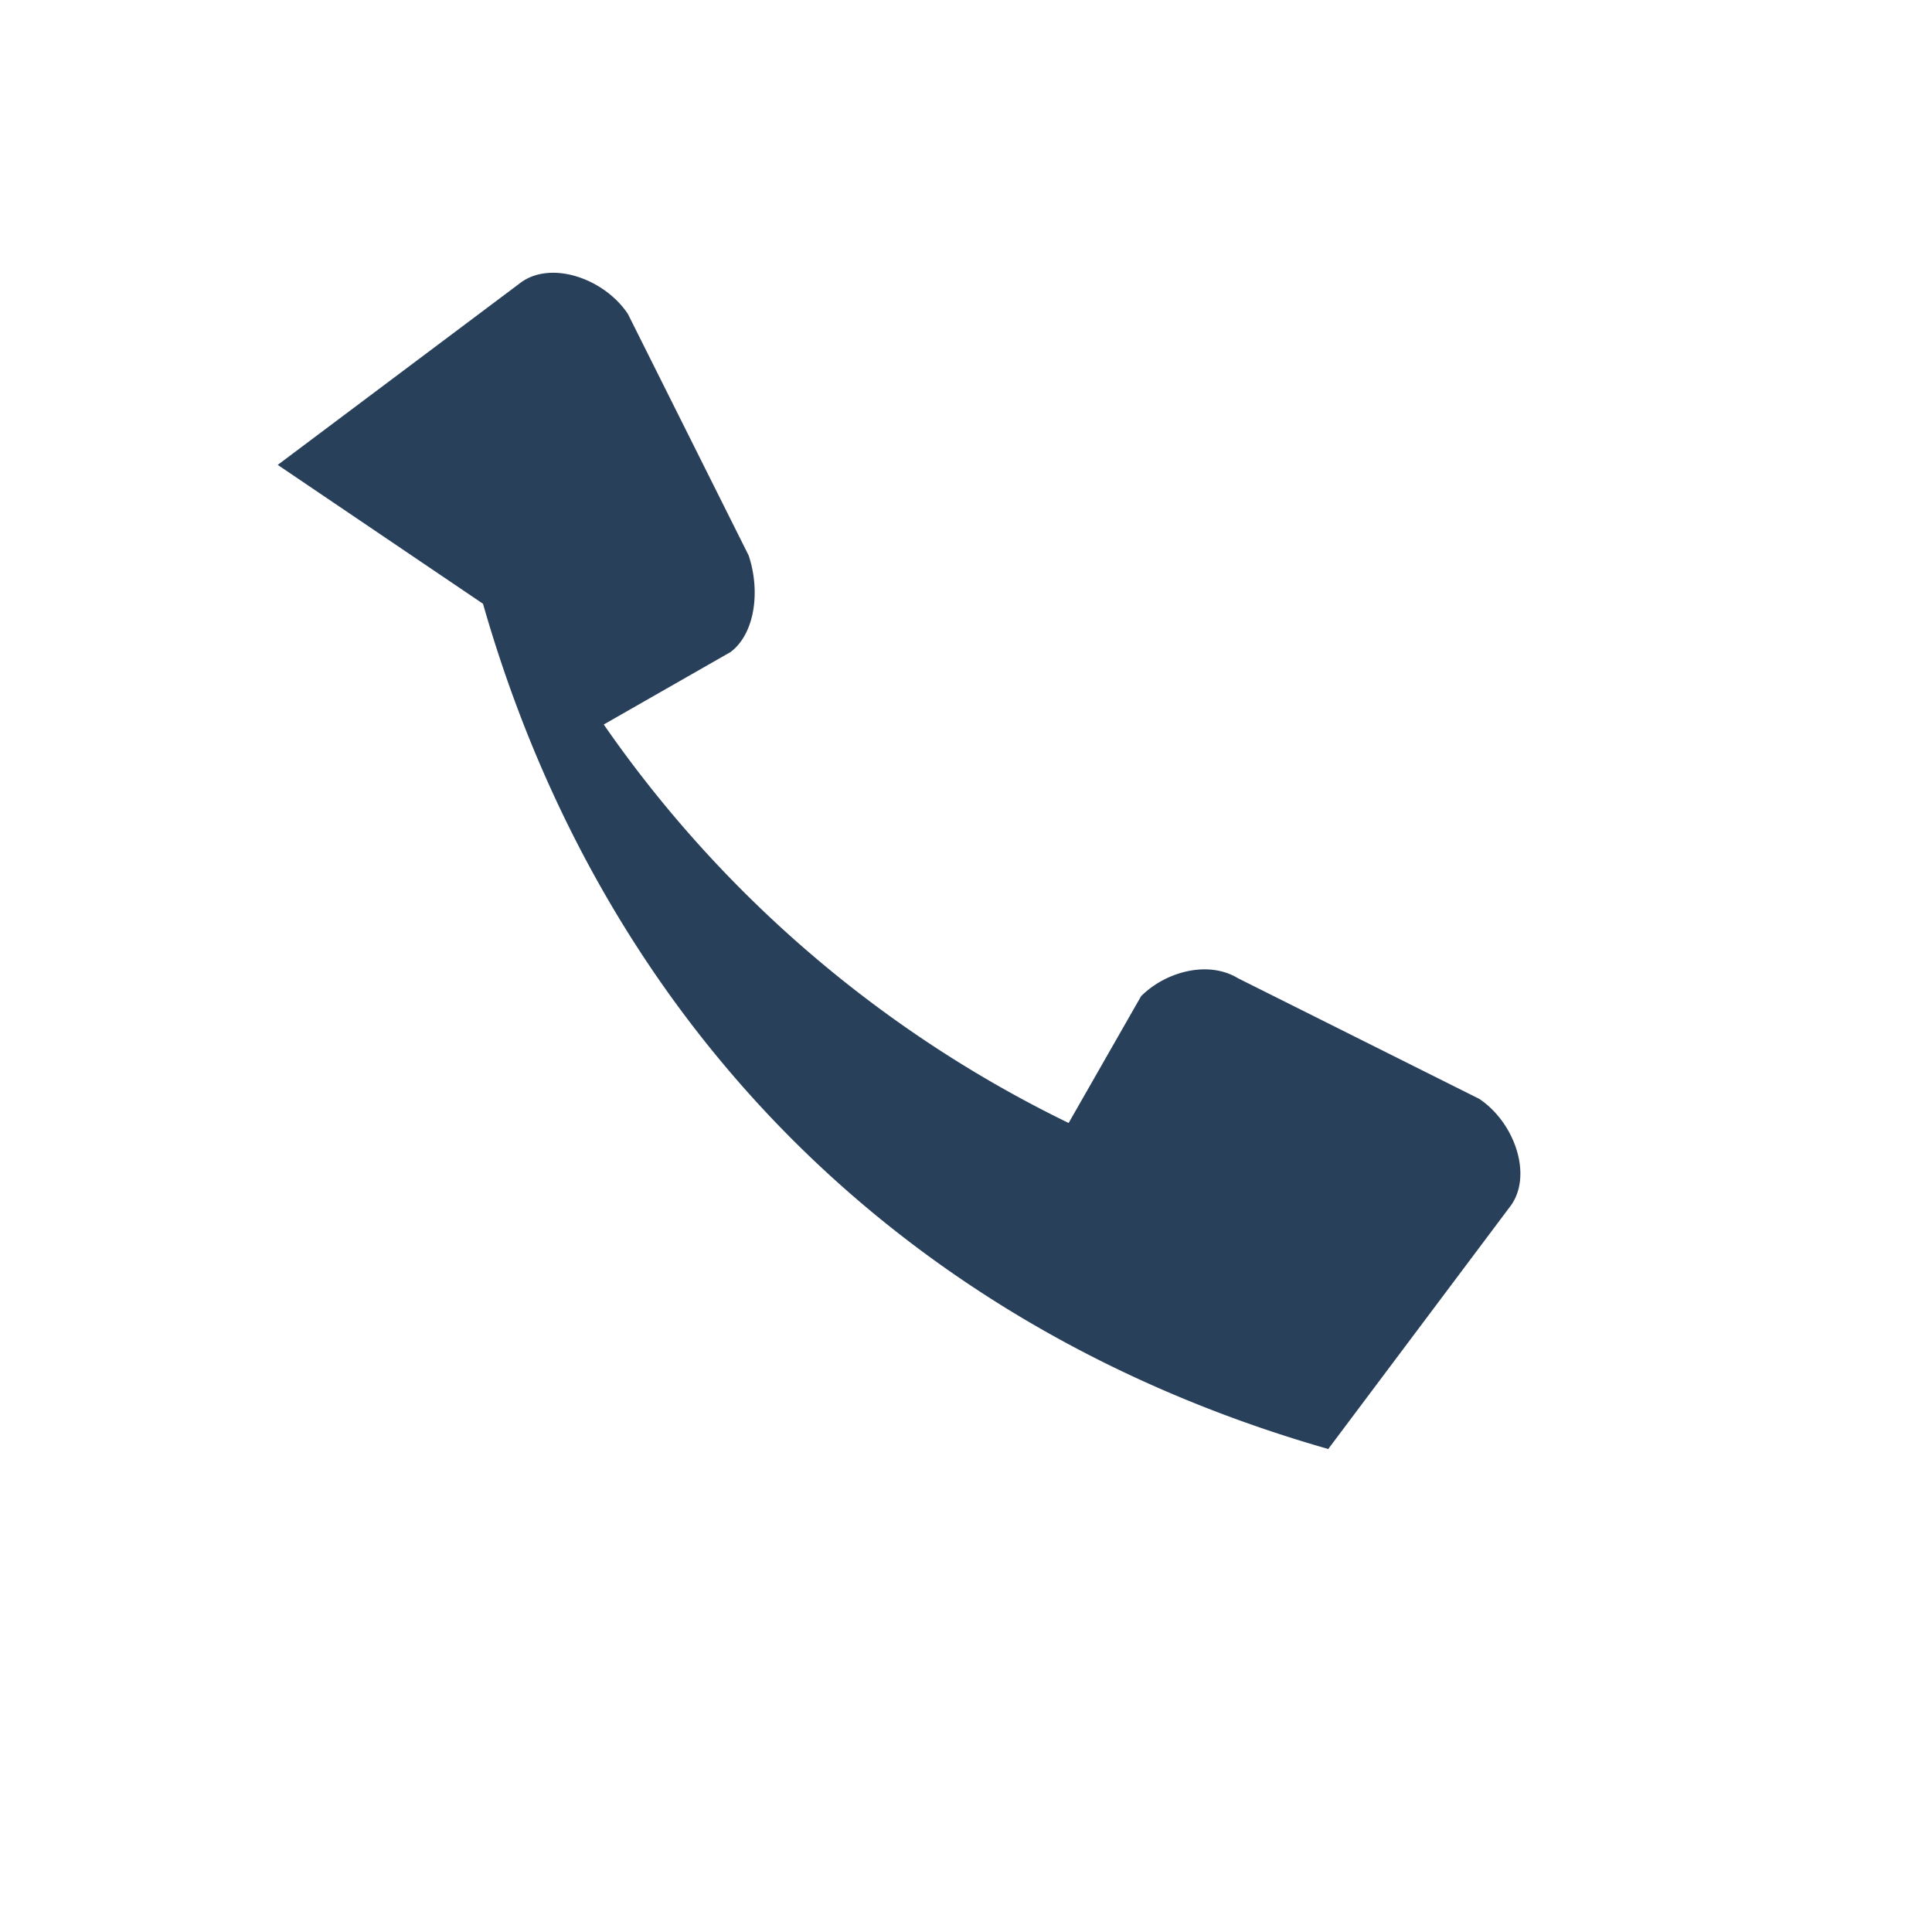 <?xml version="1.0" encoding="UTF-8"?>
<svg xmlns="http://www.w3.org/2000/svg" width="32" height="32" viewBox="0 0 32 32"><path d="M8 10c2 7 7 12 14 14l3-4c.4-.5.1-1.4-.5-1.8l-4-2c-.5-.3-1.2-.1-1.6.3l-1.2 2.1A20 20 0 0 1 10 12l2.1-1.2c.4-.3.5-1 .3-1.6l-2-4c-.4-.6-1.3-.9-1.8-.5l-4 3z" fill="#29405B"/></svg>